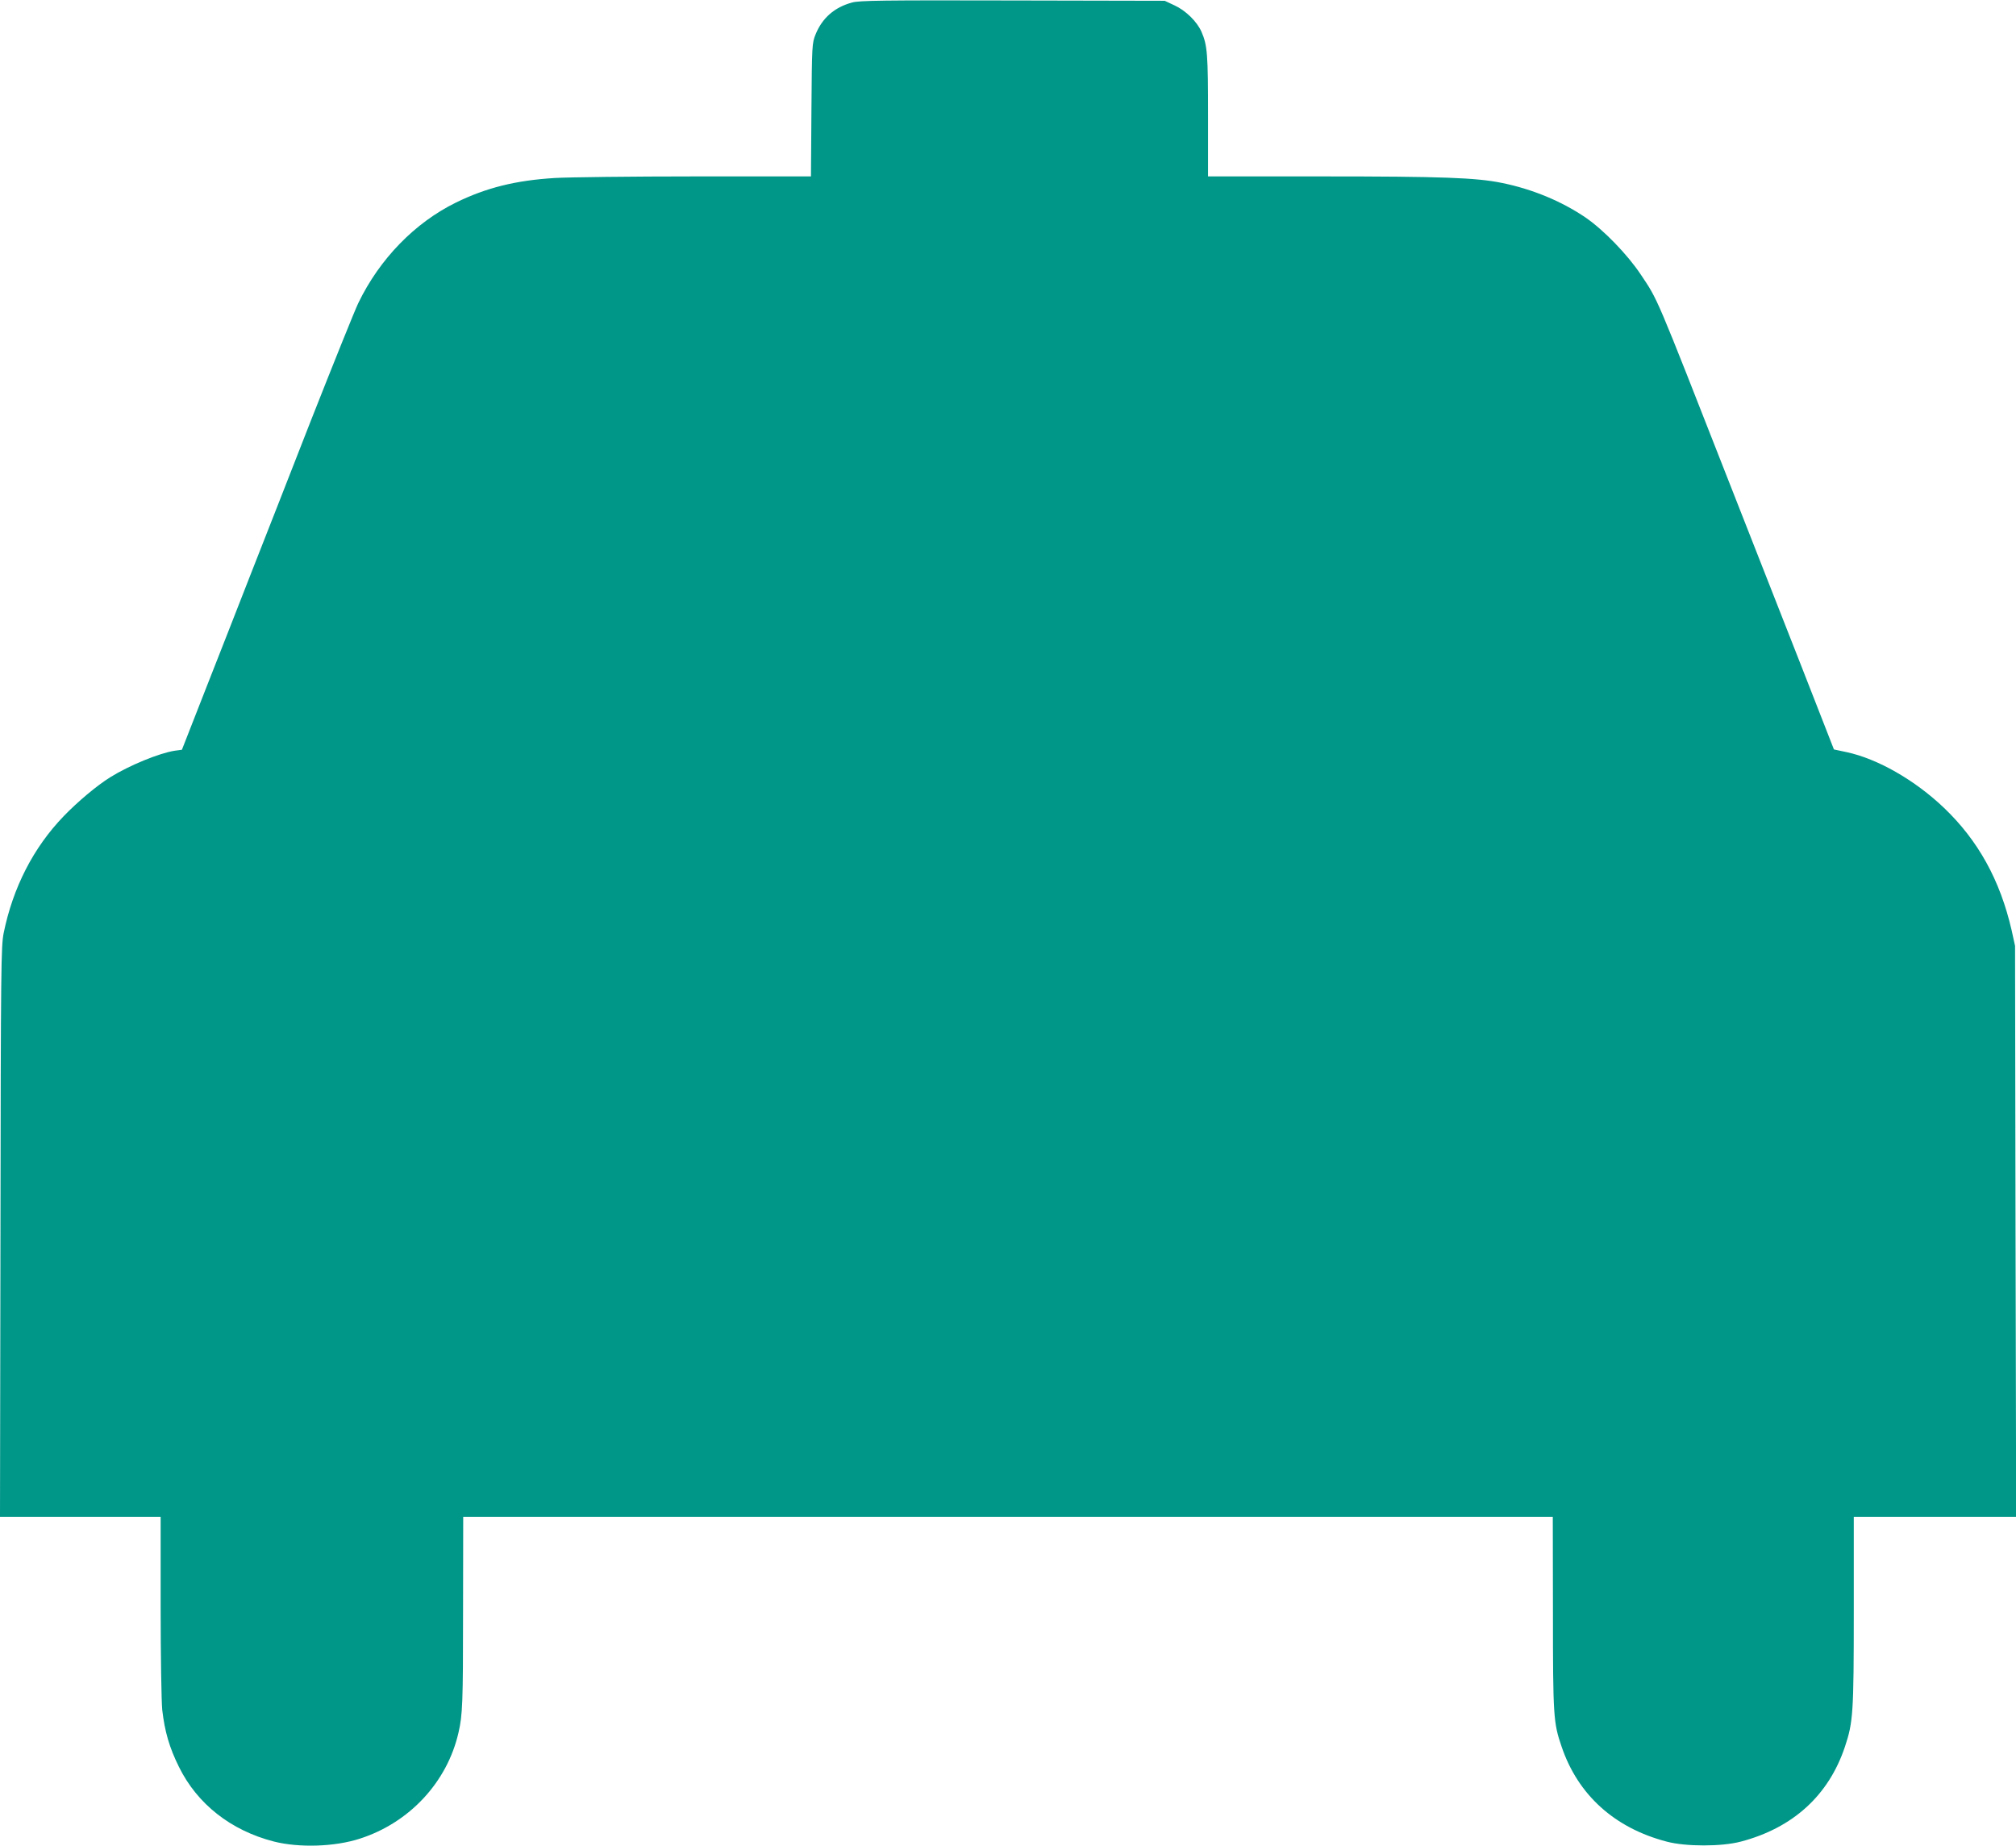 <?xml version="1.0" standalone="no"?>
<!DOCTYPE svg PUBLIC "-//W3C//DTD SVG 20010904//EN"
 "http://www.w3.org/TR/2001/REC-SVG-20010904/DTD/svg10.dtd">
<svg version="1.0" xmlns="http://www.w3.org/2000/svg"
 width="1280pt" height="1172pt" viewBox="0 0 1280 1172"
 preserveAspectRatio="xMidYMid meet">
<g transform="translate(0,1172) scale(0.1,-0.1)"
fill="#009688" stroke="none">
<path d="M5410 11704 c-112 -30 -190 -99 -232 -203 -22 -55 -23 -66 -26 -478
l-3 -423 -737 0 c-405 0 -805 -5 -888 -10 -250 -15 -437 -62 -629 -156 -261
-128 -485 -358 -620 -638 -24 -50 -159 -386 -301 -746 -141 -360 -313 -801
-384 -980 -70 -179 -196 -502 -281 -717 l-154 -393 -45 -6 c-98 -15 -289 -93
-411 -169 -86 -54 -205 -154 -294 -246 -193 -200 -323 -454 -382 -744 -16 -84
-18 -204 -20 -1897 l-3 -1808 510 0 510 0 0 -567 c0 -316 5 -608 10 -658 16
-138 45 -239 106 -362 116 -236 330 -404 602 -474 161 -41 387 -34 547 18 314
101 554 358 626 673 26 111 29 190 29 762 l1 608 3459 0 3459 0 1 -610 c0
-657 3 -698 55 -849 104 -307 337 -517 668 -603 121 -32 347 -32 469 0 332 87
559 294 662 603 52 156 56 214 56 862 l0 597 515 0 516 0 -4 1812 -3 1813 -22
100 c-73 317 -212 569 -430 777 -185 176 -421 311 -618 353 l-80 17 -208 532
c-115 292 -321 817 -458 1166 -473 1206 -449 1150 -561 1318 -84 126 -235 282
-350 361 -153 104 -339 181 -533 220 -163 33 -378 41 -1141 41 l-723 0 0 385
c0 393 -4 446 -41 532 -28 65 -100 136 -172 169 l-62 29 -965 2 c-827 2 -973
0 -1020 -13z"/>
</g>
</svg>
